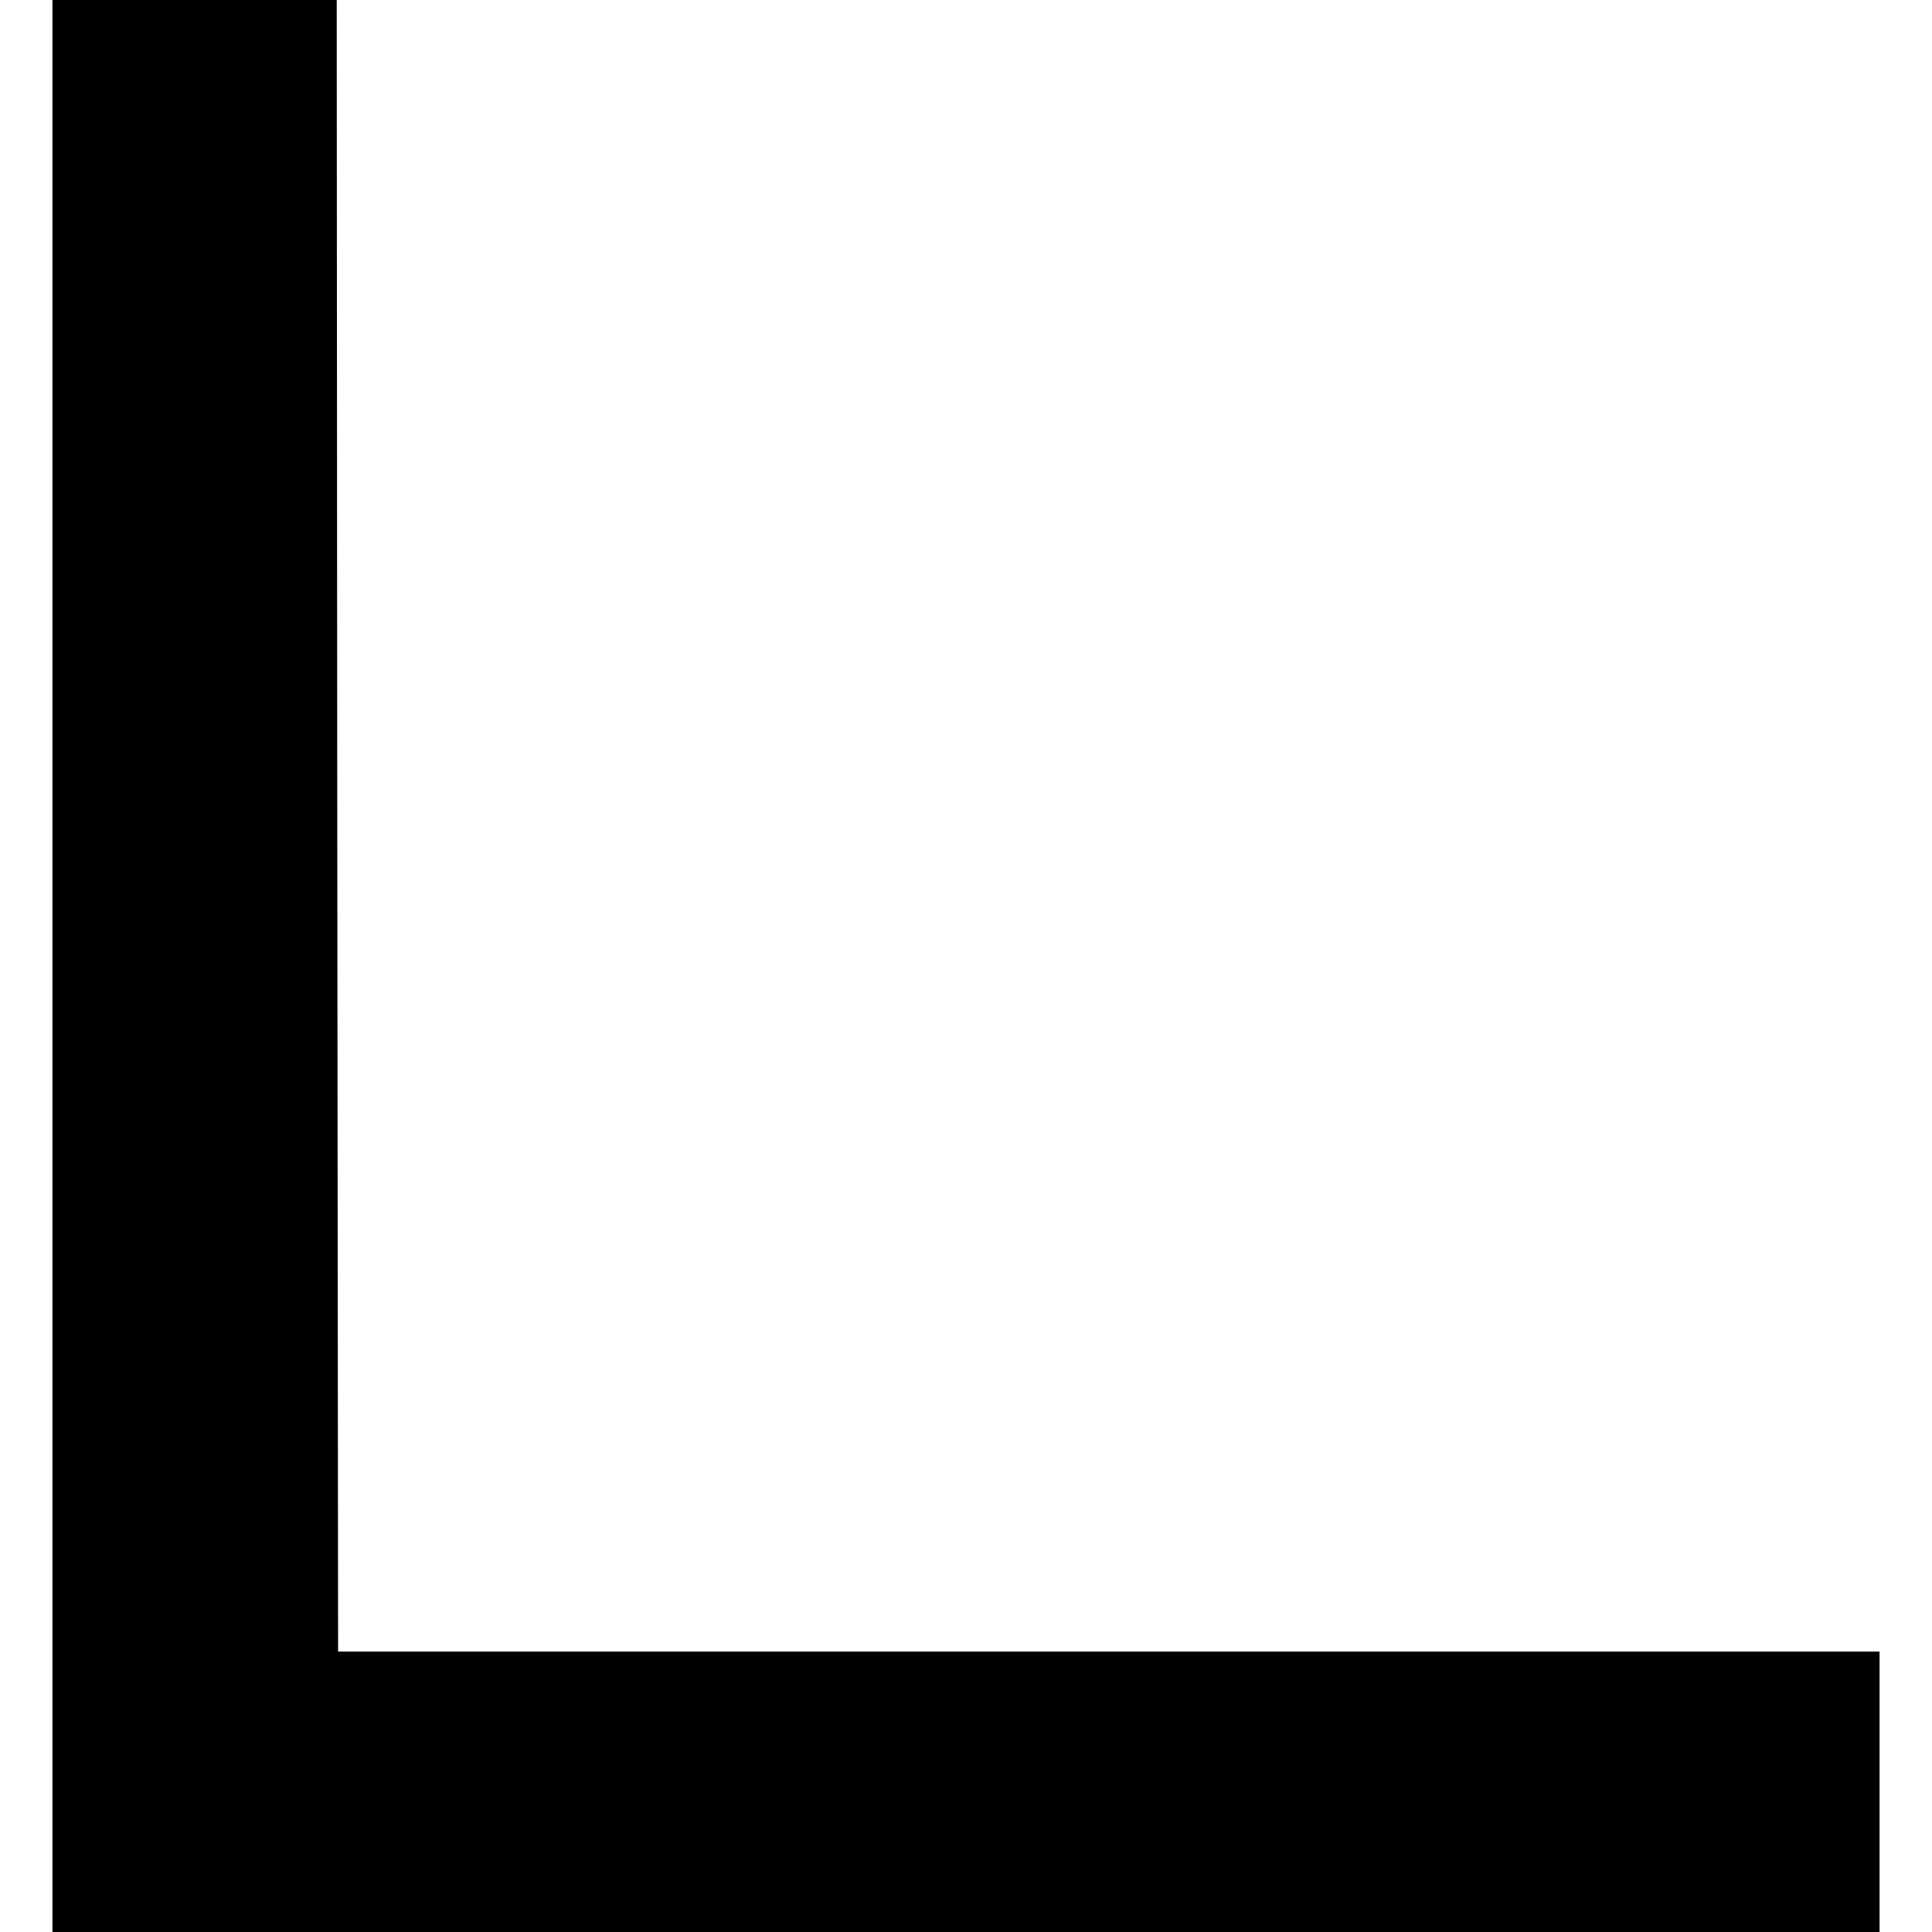 <?xml version="1.0" standalone="no"?>
<!DOCTYPE svg PUBLIC "-//W3C//DTD SVG 20010904//EN"
 "http://www.w3.org/TR/2001/REC-SVG-20010904/DTD/svg10.dtd">
<svg version="1.0" xmlns="http://www.w3.org/2000/svg"
 width="700pt" height="700pt" viewBox="0 0 700 700"
 preserveAspectRatio="xMidYMid meet">
<g transform="translate(0,700) scale(0.1,-0.1)"
fill="#000000" stroke="none">
<path d="M190 3500 l0 -3500 3310 0 3310 0 0 508 0 508 -2792 0 -2793 0 -3
2992 -2 2992 -515 0 -515 0 0 -3500z"/>
</g>
</svg>
